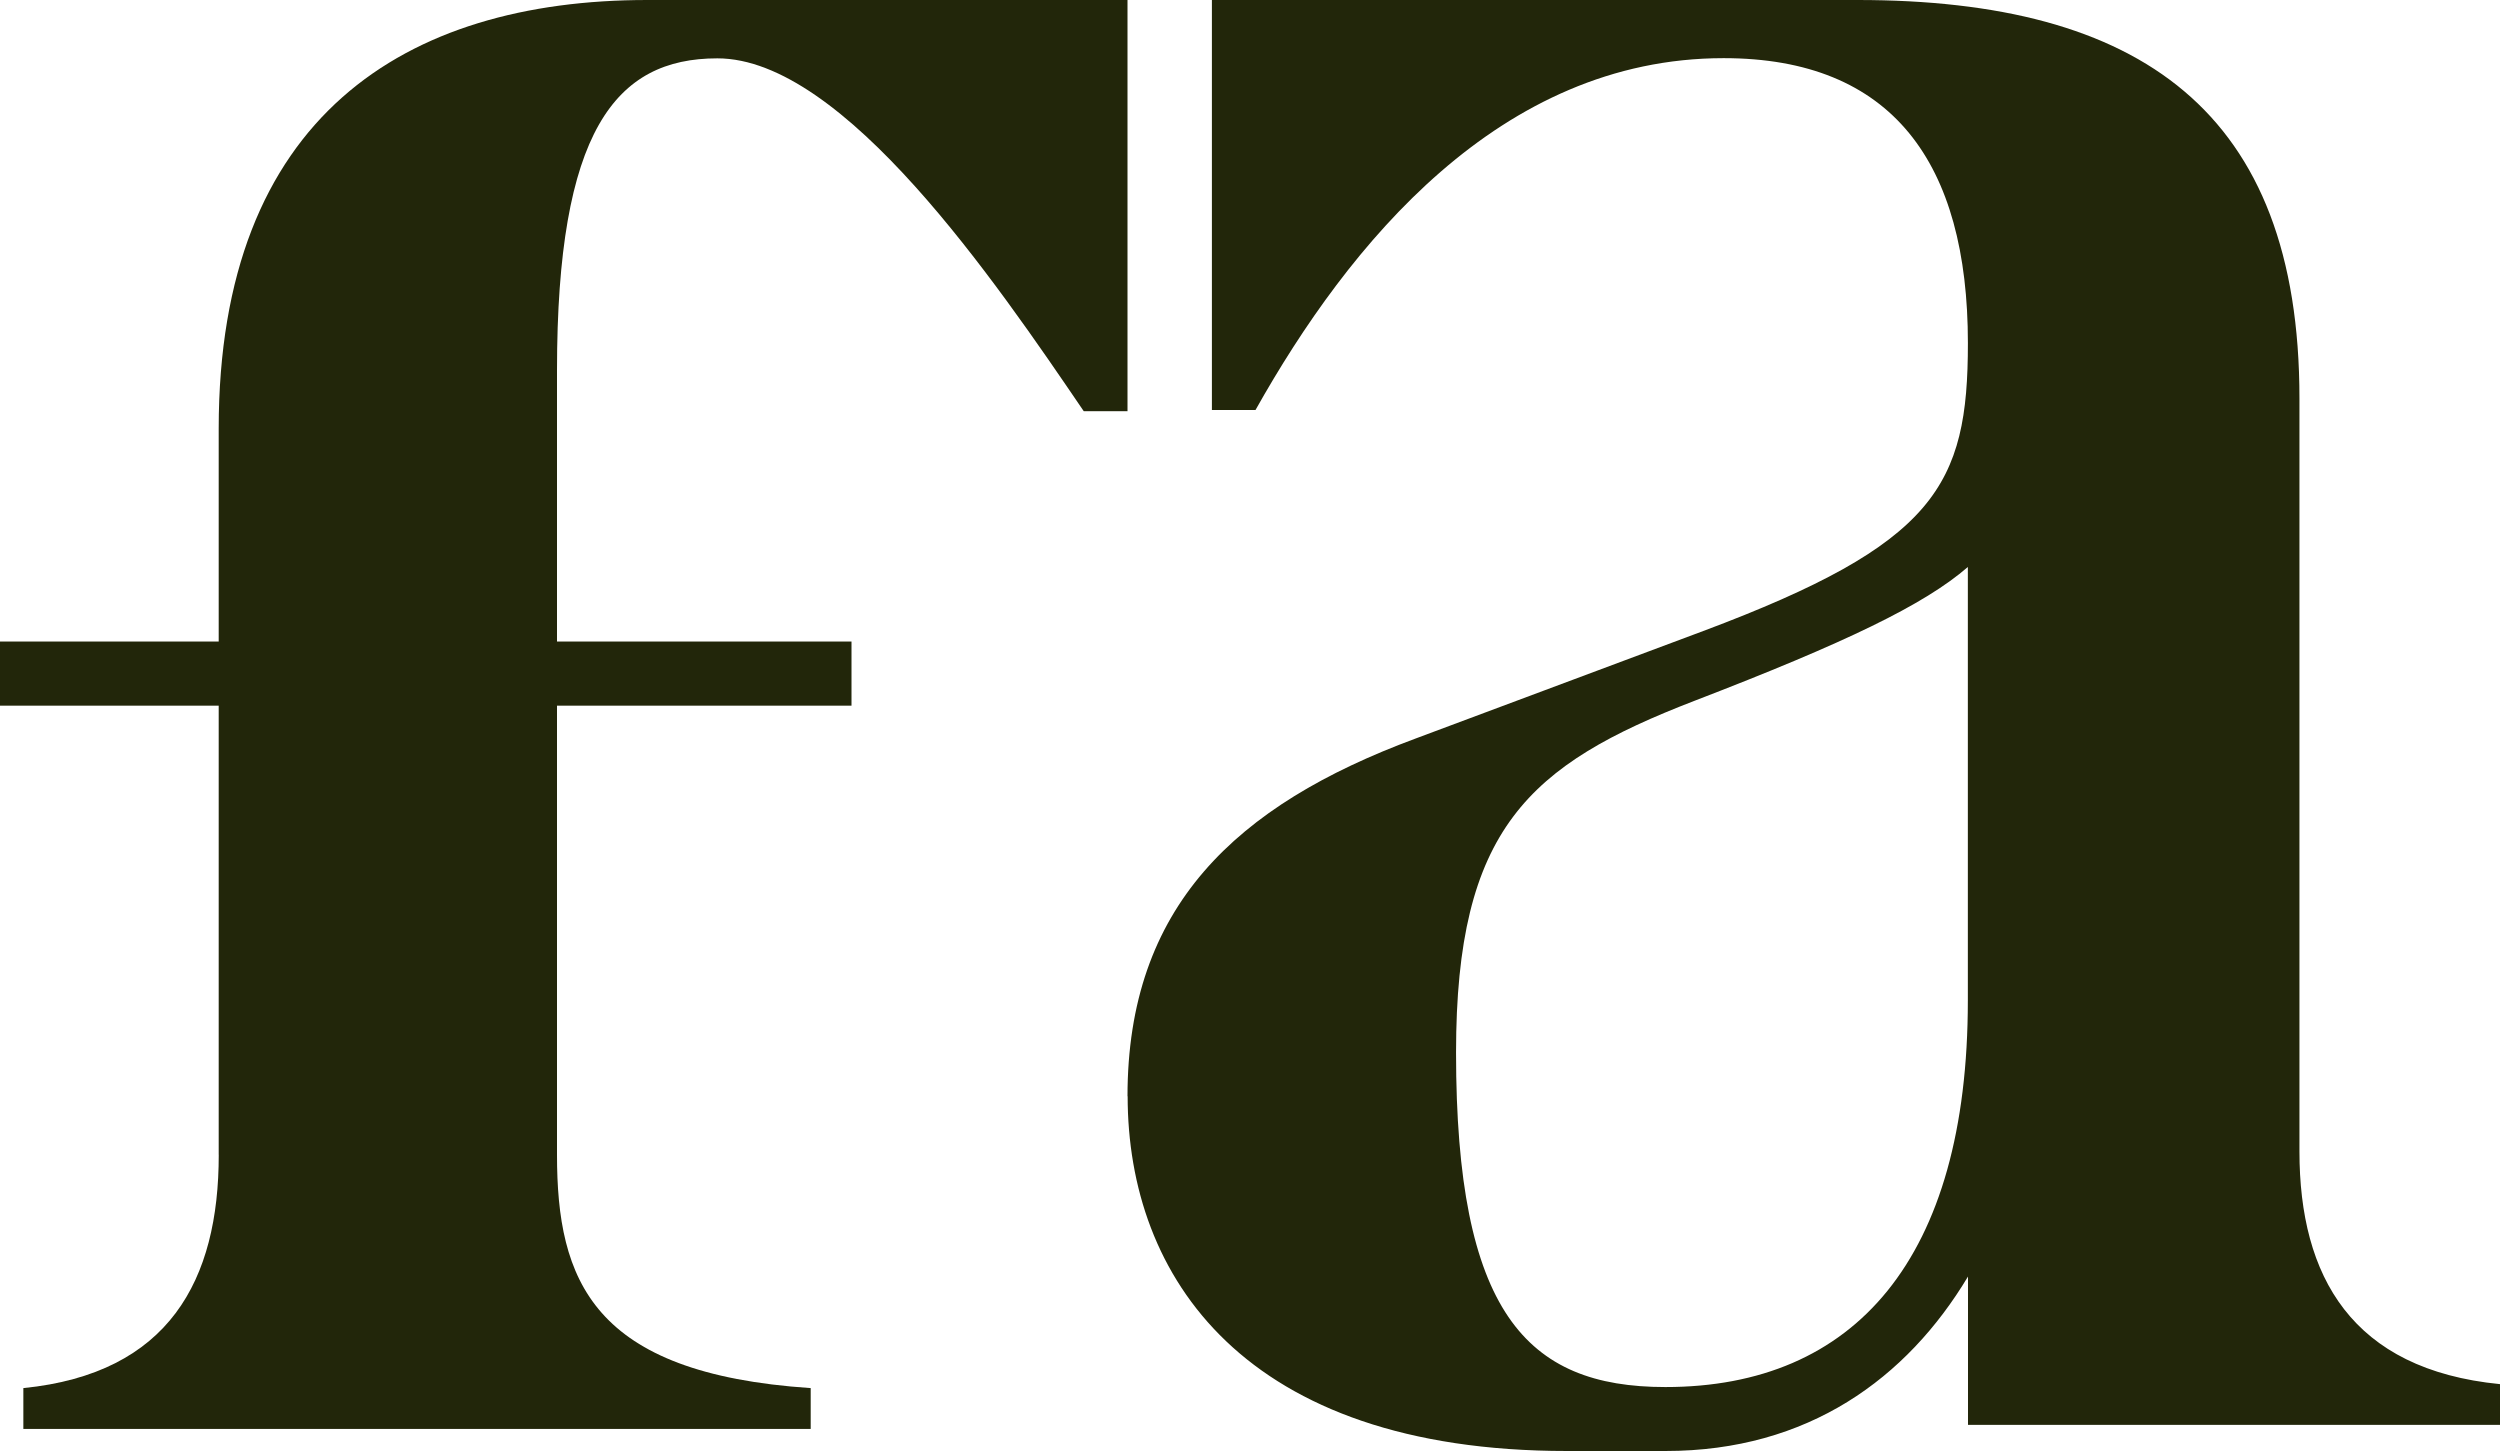 <?xml version="1.0" encoding="UTF-8"?><svg id="b" xmlns="http://www.w3.org/2000/svg" viewBox="0 0 500 290.2"><defs><style>.d{fill:#22260a;}</style></defs><g id="c"><path class="d" d="M43.74,230.96v-89.82H0v-12.83h43.74v-42.58C43.74,23.33,81.07,0,129.47,0h96.03v82.24h-8.75c-17.61-25.88-48-70.57-73.28-70.57-20.41,0-32.07,14.58-32.07,62.4v54.24h58.9v12.83h-58.9v89.82c0,25.08,7,43.74,50.74,46.66v8.17H4.67v-8.17c29.16-2.92,39.08-21.58,39.08-46.66Z"/><path class="d" d="M225.5,219.25c0-37.8,21.52-58.16,57.58-71.53l57.58-21.52c46.53-17.45,52.92-29.08,52.92-57.58,0-36.06-15.12-56.99-48.85-56.99-44.78,0-75.02,37.22-93.63,70.37h-8.72V0h129.11c56.41,0,88.4,22.1,88.4,79.68v150.62c0,25.01,10.47,43.62,40.13,46.53v8.14h-106.42v-29.66c-12.21,20.36-31.98,34.89-60.48,34.89h-19.77c-64.56,0-87.82-34.89-87.82-70.95ZM333.09,277.41c37.8,0,60.48-25.59,60.48-77.35v-86.66c-8.72,7.56-24.43,15.12-54.67,26.76-33.15,12.79-47.69,25.59-47.69,70.37,0,51.76,13.96,66.88,41.87,66.88Z"/></g></svg>